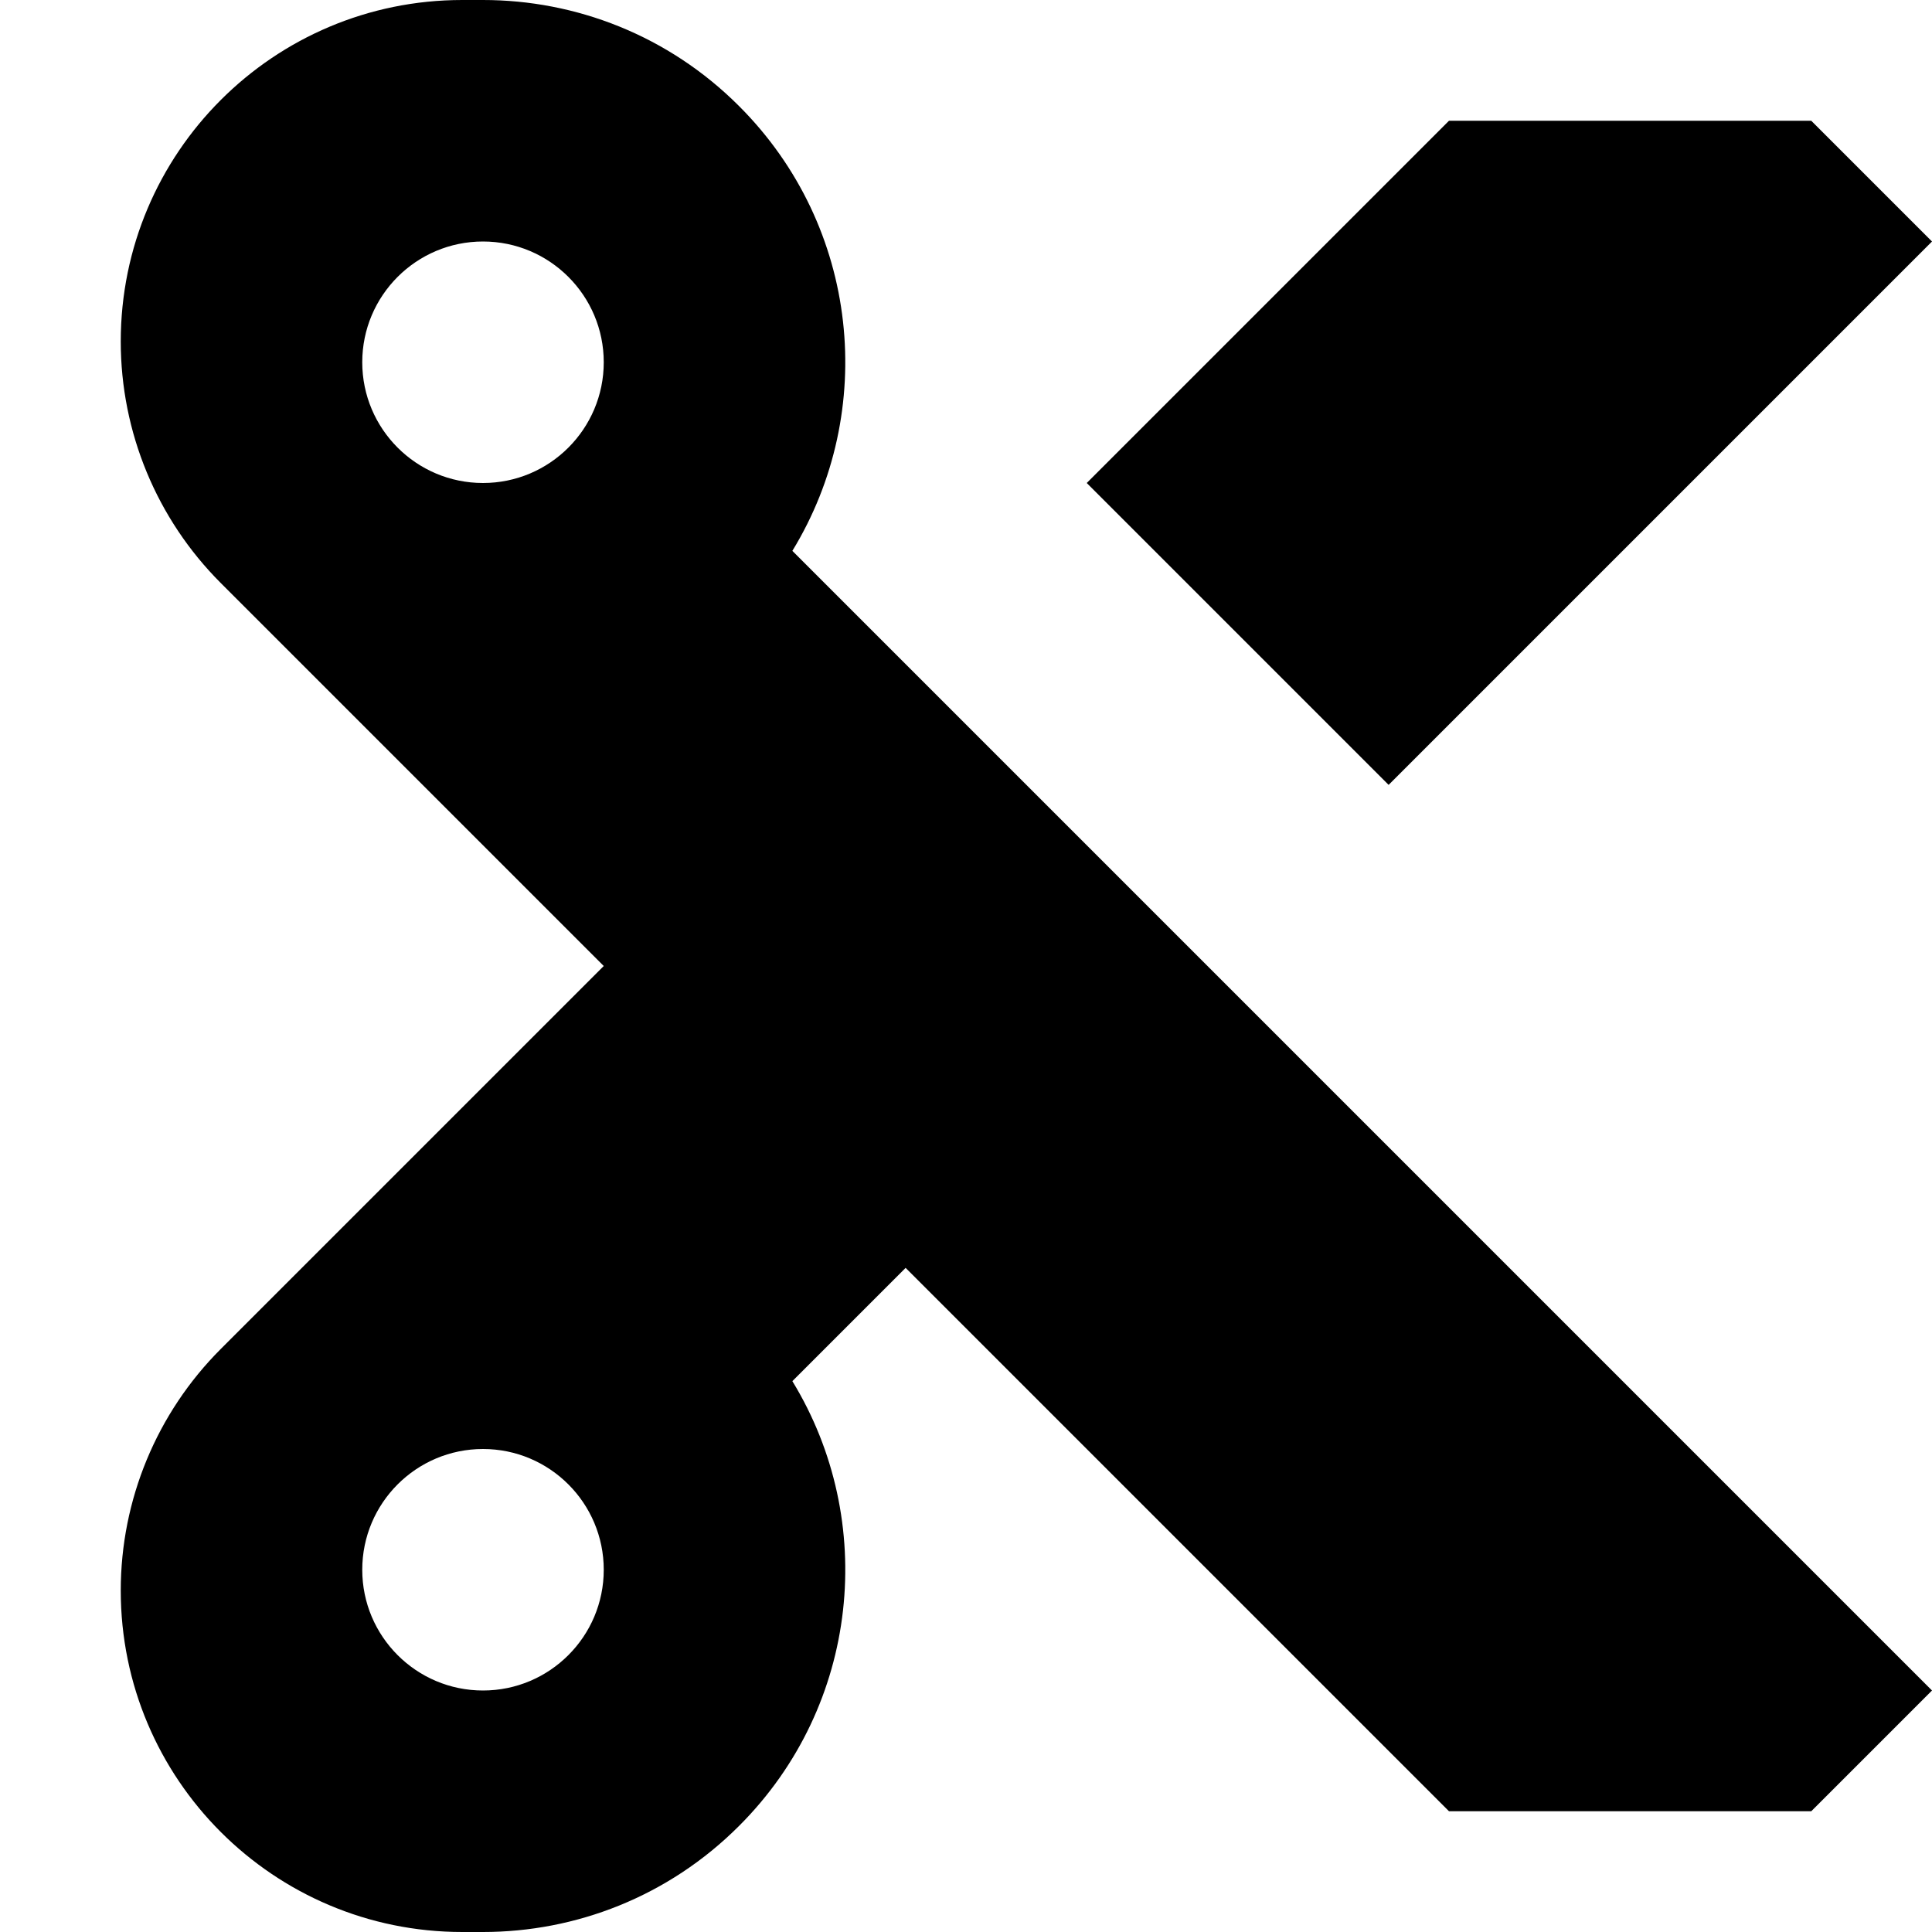 <?xml version="1.0" encoding="utf-8"?><!-- Uploaded to: SVG Repo, www.svgrepo.com, Generator: SVG Repo Mixer Tools -->
<svg width="800px" height="800px" viewBox="0 0 16 16" fill="none" xmlns="http://www.w3.org/2000/svg">
<path fill-rule="evenodd" clip-rule="evenodd" d="M6.121 0.879C7.121 1.878 7.268 3.407 6.562 4.562L16 14L15 15H12L7.5 10.5L6.562 11.438C7.268 12.593 7.121 14.122 6.121 15.121C5.536 15.707 4.768 16 4 16H3.828C2.266 16 1 14.734 1 13.172C1 12.421 1.298 11.702 1.828 11.172L5 8L1.828 4.828C1.298 4.298 1 3.579 1 2.828C1 1.266 2.266 0 3.828 0H4C4.768 -3.12302e-06 5.536 0.293 6.121 0.879ZM3 3C3 3.552 3.448 4 4 4C4.552 4 5 3.552 5 3C5 2.448 4.552 2 4 2C3.448 2 3 2.448 3 3ZM4 12C3.448 12 3 12.448 3 13C3 13.552 3.448 14 4 14C4.552 14 5 13.552 5 13C5 12.448 4.552 12 4 12Z" fill="#000000"/>
<path d="M12 1L9 4L11.5 6.5L16 2L15 1L12 1Z" fill="#000000"/>
</svg>